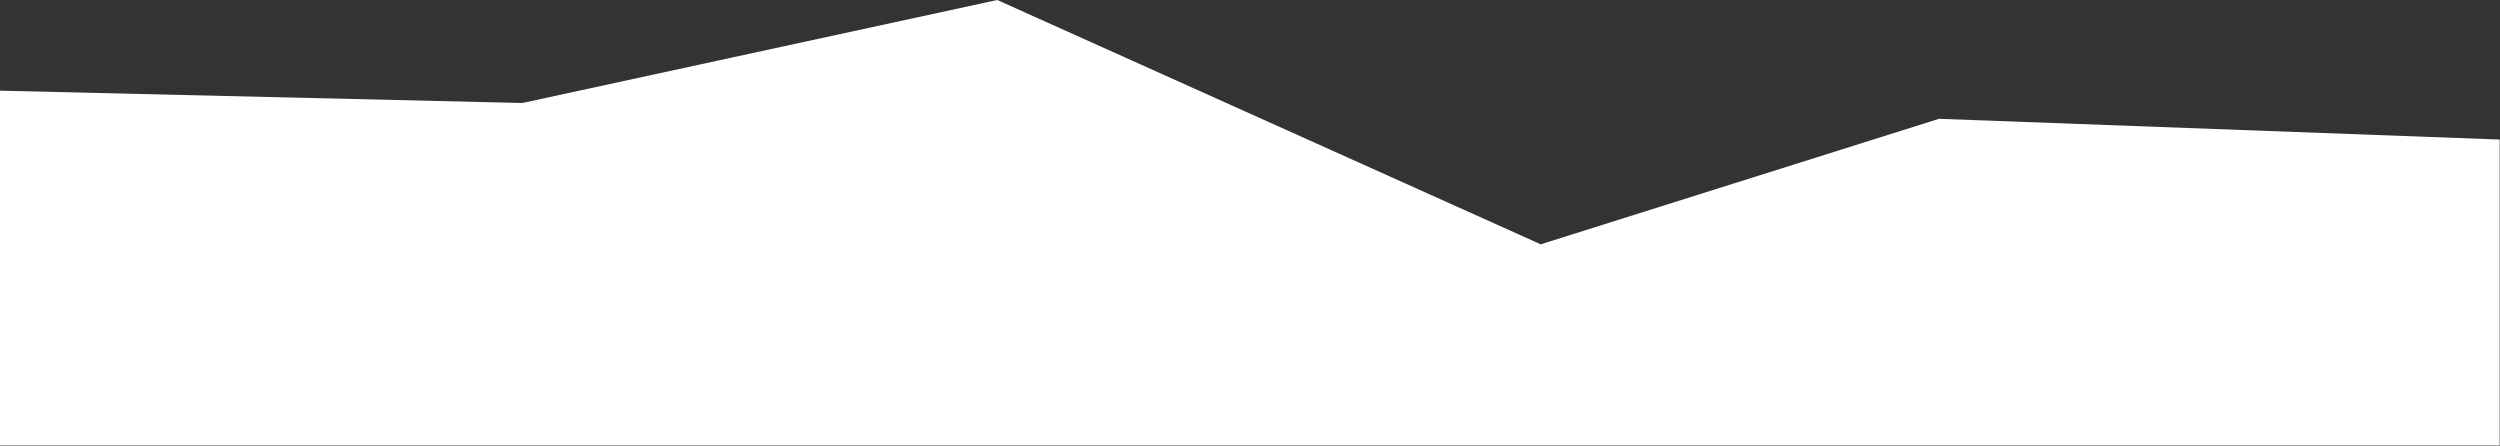 <?xml version="1.0" encoding="UTF-8"?> <svg xmlns="http://www.w3.org/2000/svg" width="3556" height="634" viewBox="0 0 3556 634" fill="none"><rect x="0" y="0" width="3556" height="634" fill="#333333" stroke="none"/> <path d="M0 129V633.5H3555.5V198.5L2758 169L2191.5 347.5L1418.5 0L743 146.5L0 129Z" fill="white"></path> </svg> 
